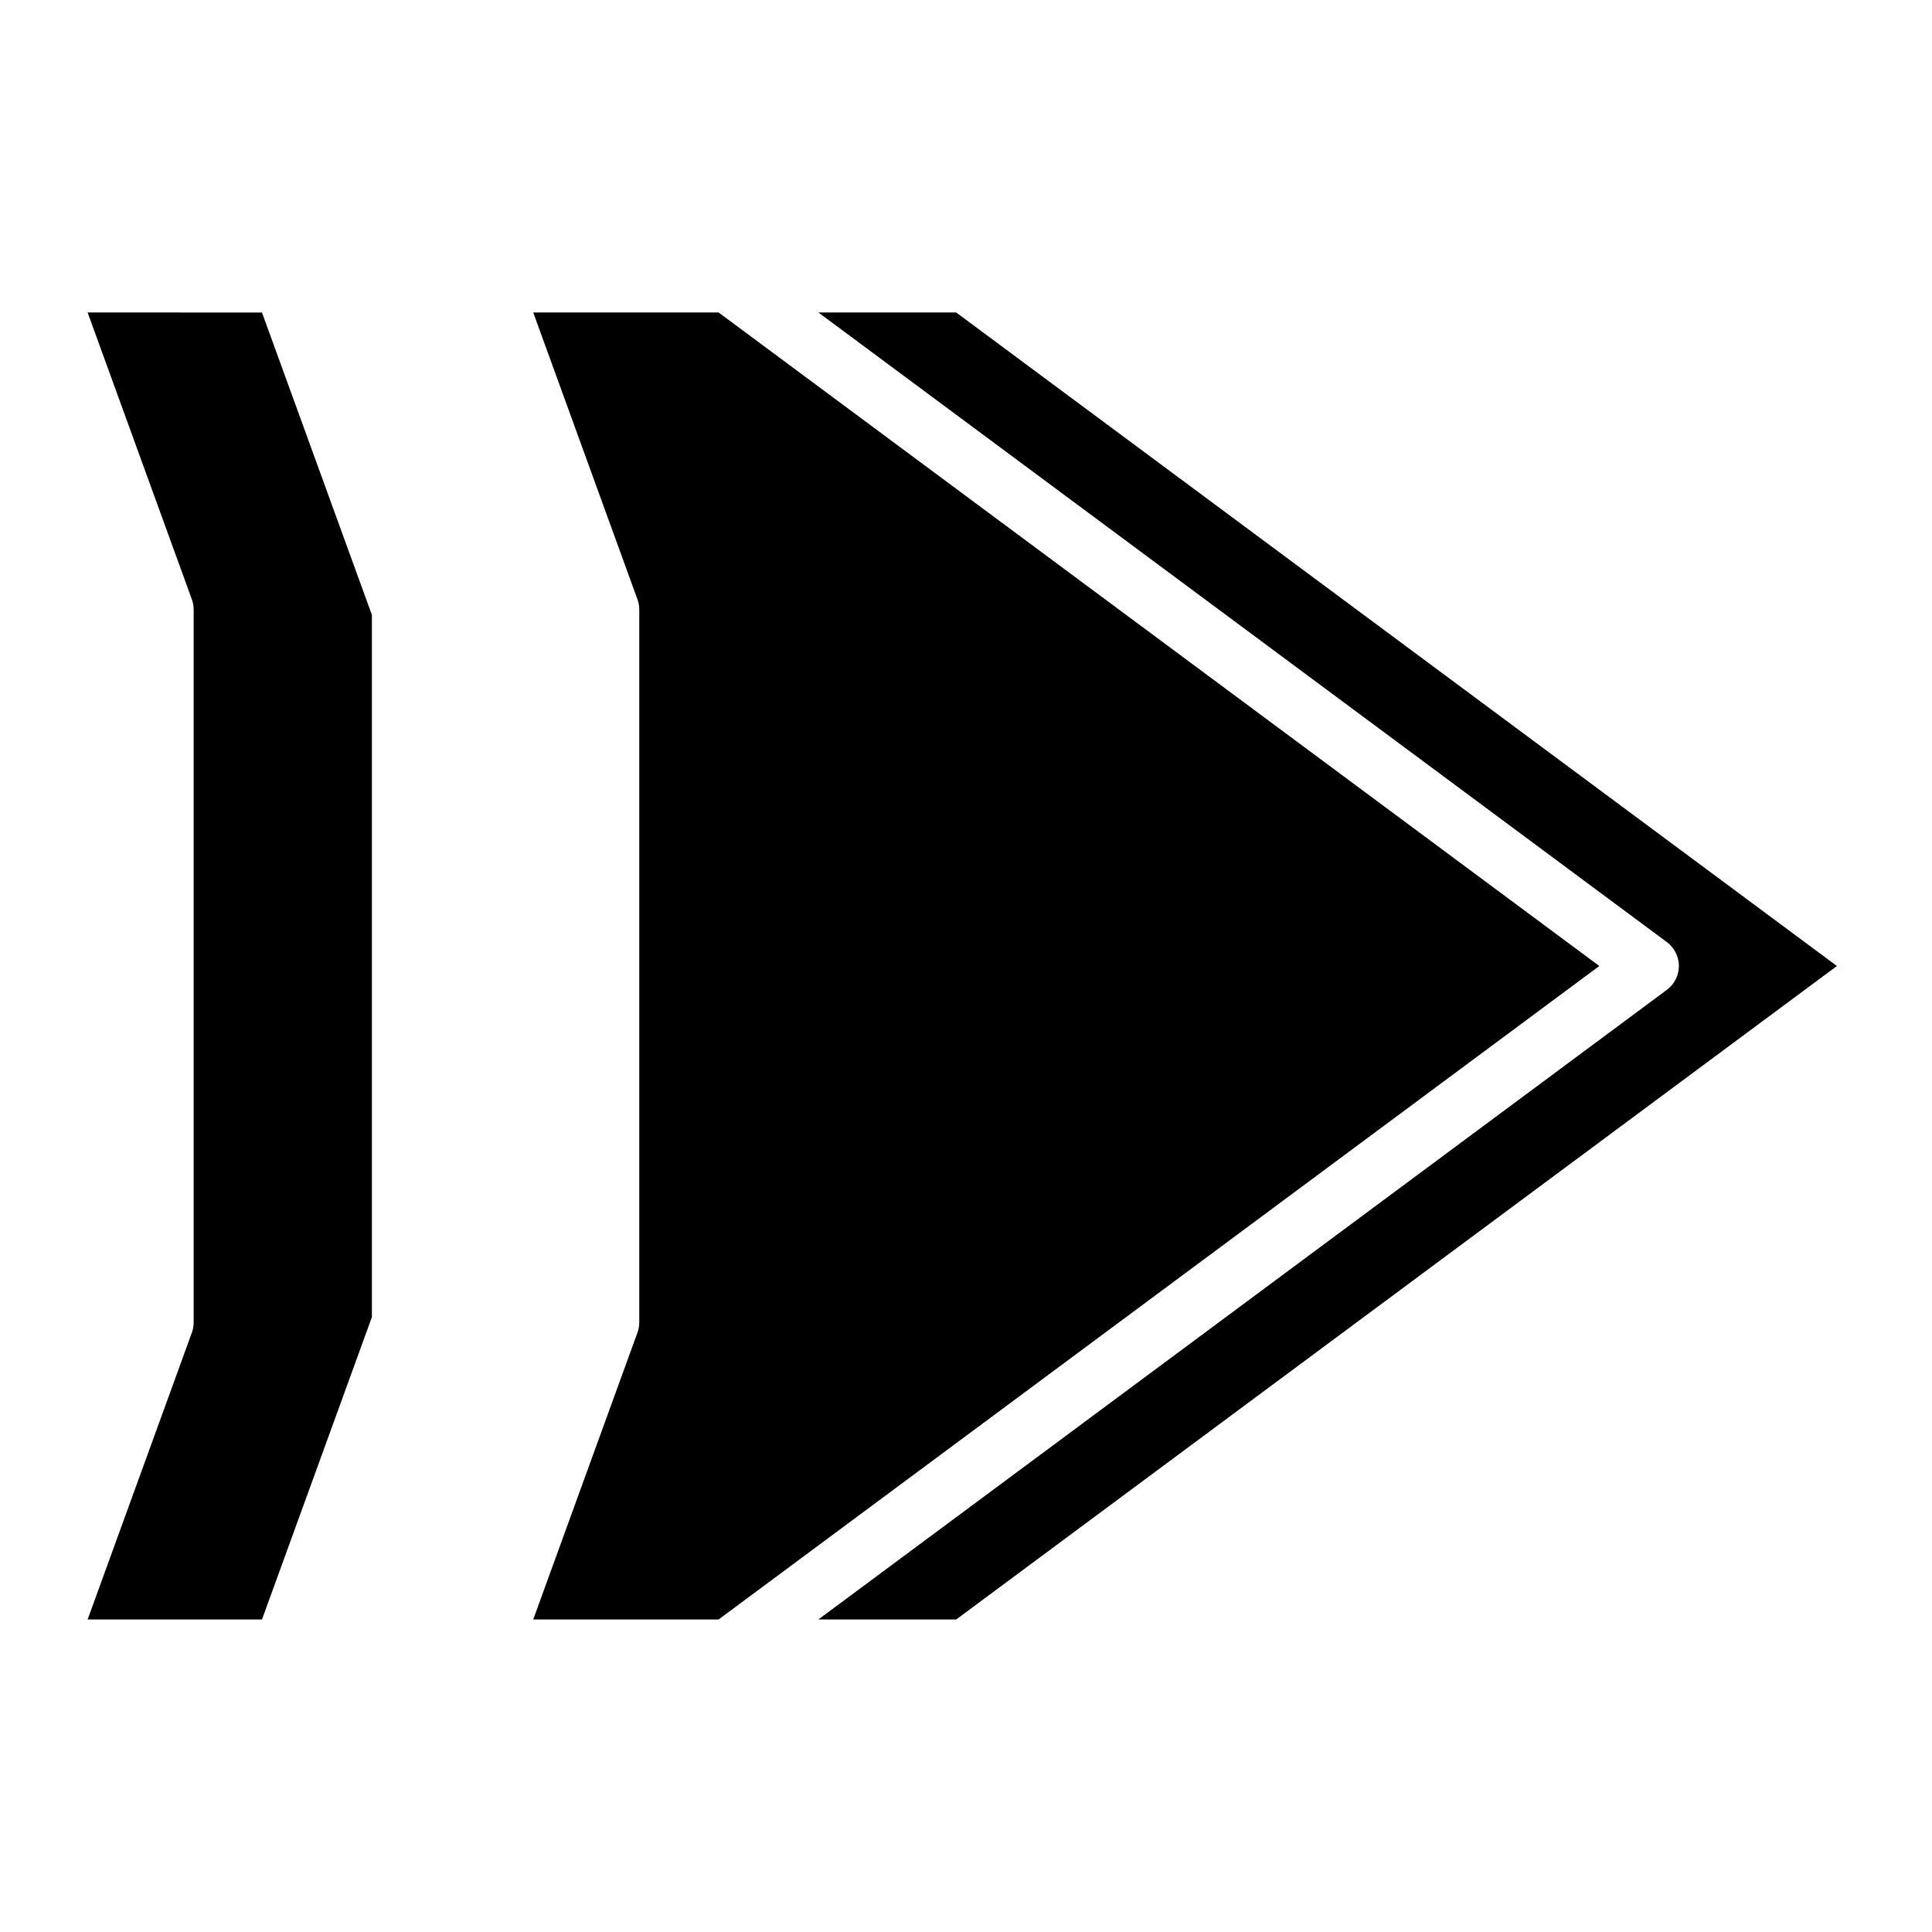 <?xml version="1.0" encoding="UTF-8"?>
<!-- Uploaded to: ICON Repo, www.iconrepo.com, Generator: ICON Repo Mixer Tools -->
<svg fill="#000000" width="800px" height="800px" version="1.1" viewBox="144 144 512 512" xmlns="http://www.w3.org/2000/svg">
 <g>
  <path d="m567.83 400-233.4 173.18h-49.121l27.629-76.043c0.316-0.859 0.477-1.766 0.473-2.68v-188.93c0.004-0.914-0.156-1.82-0.473-2.676l-27.629-76.047h49.121z"/>
  <path d="m397.4 226.81 233.4 173.19-233.4 173.18h-36.527l224.9-166.89c1.984-1.488 3.148-3.82 3.148-6.297 0-2.481-1.164-4.812-3.148-6.301l-224.9-166.89z"/>
  <path d="m167.22 226.81 27.629 76.043 0.004 0.004c0.312 0.855 0.473 1.762 0.469 2.676v188.93c0.004 0.914-0.156 1.82-0.469 2.68l-27.633 76.043h46.207l29.129-80.137v-186.09l-29.129-80.141z"/>
 </g>
</svg>